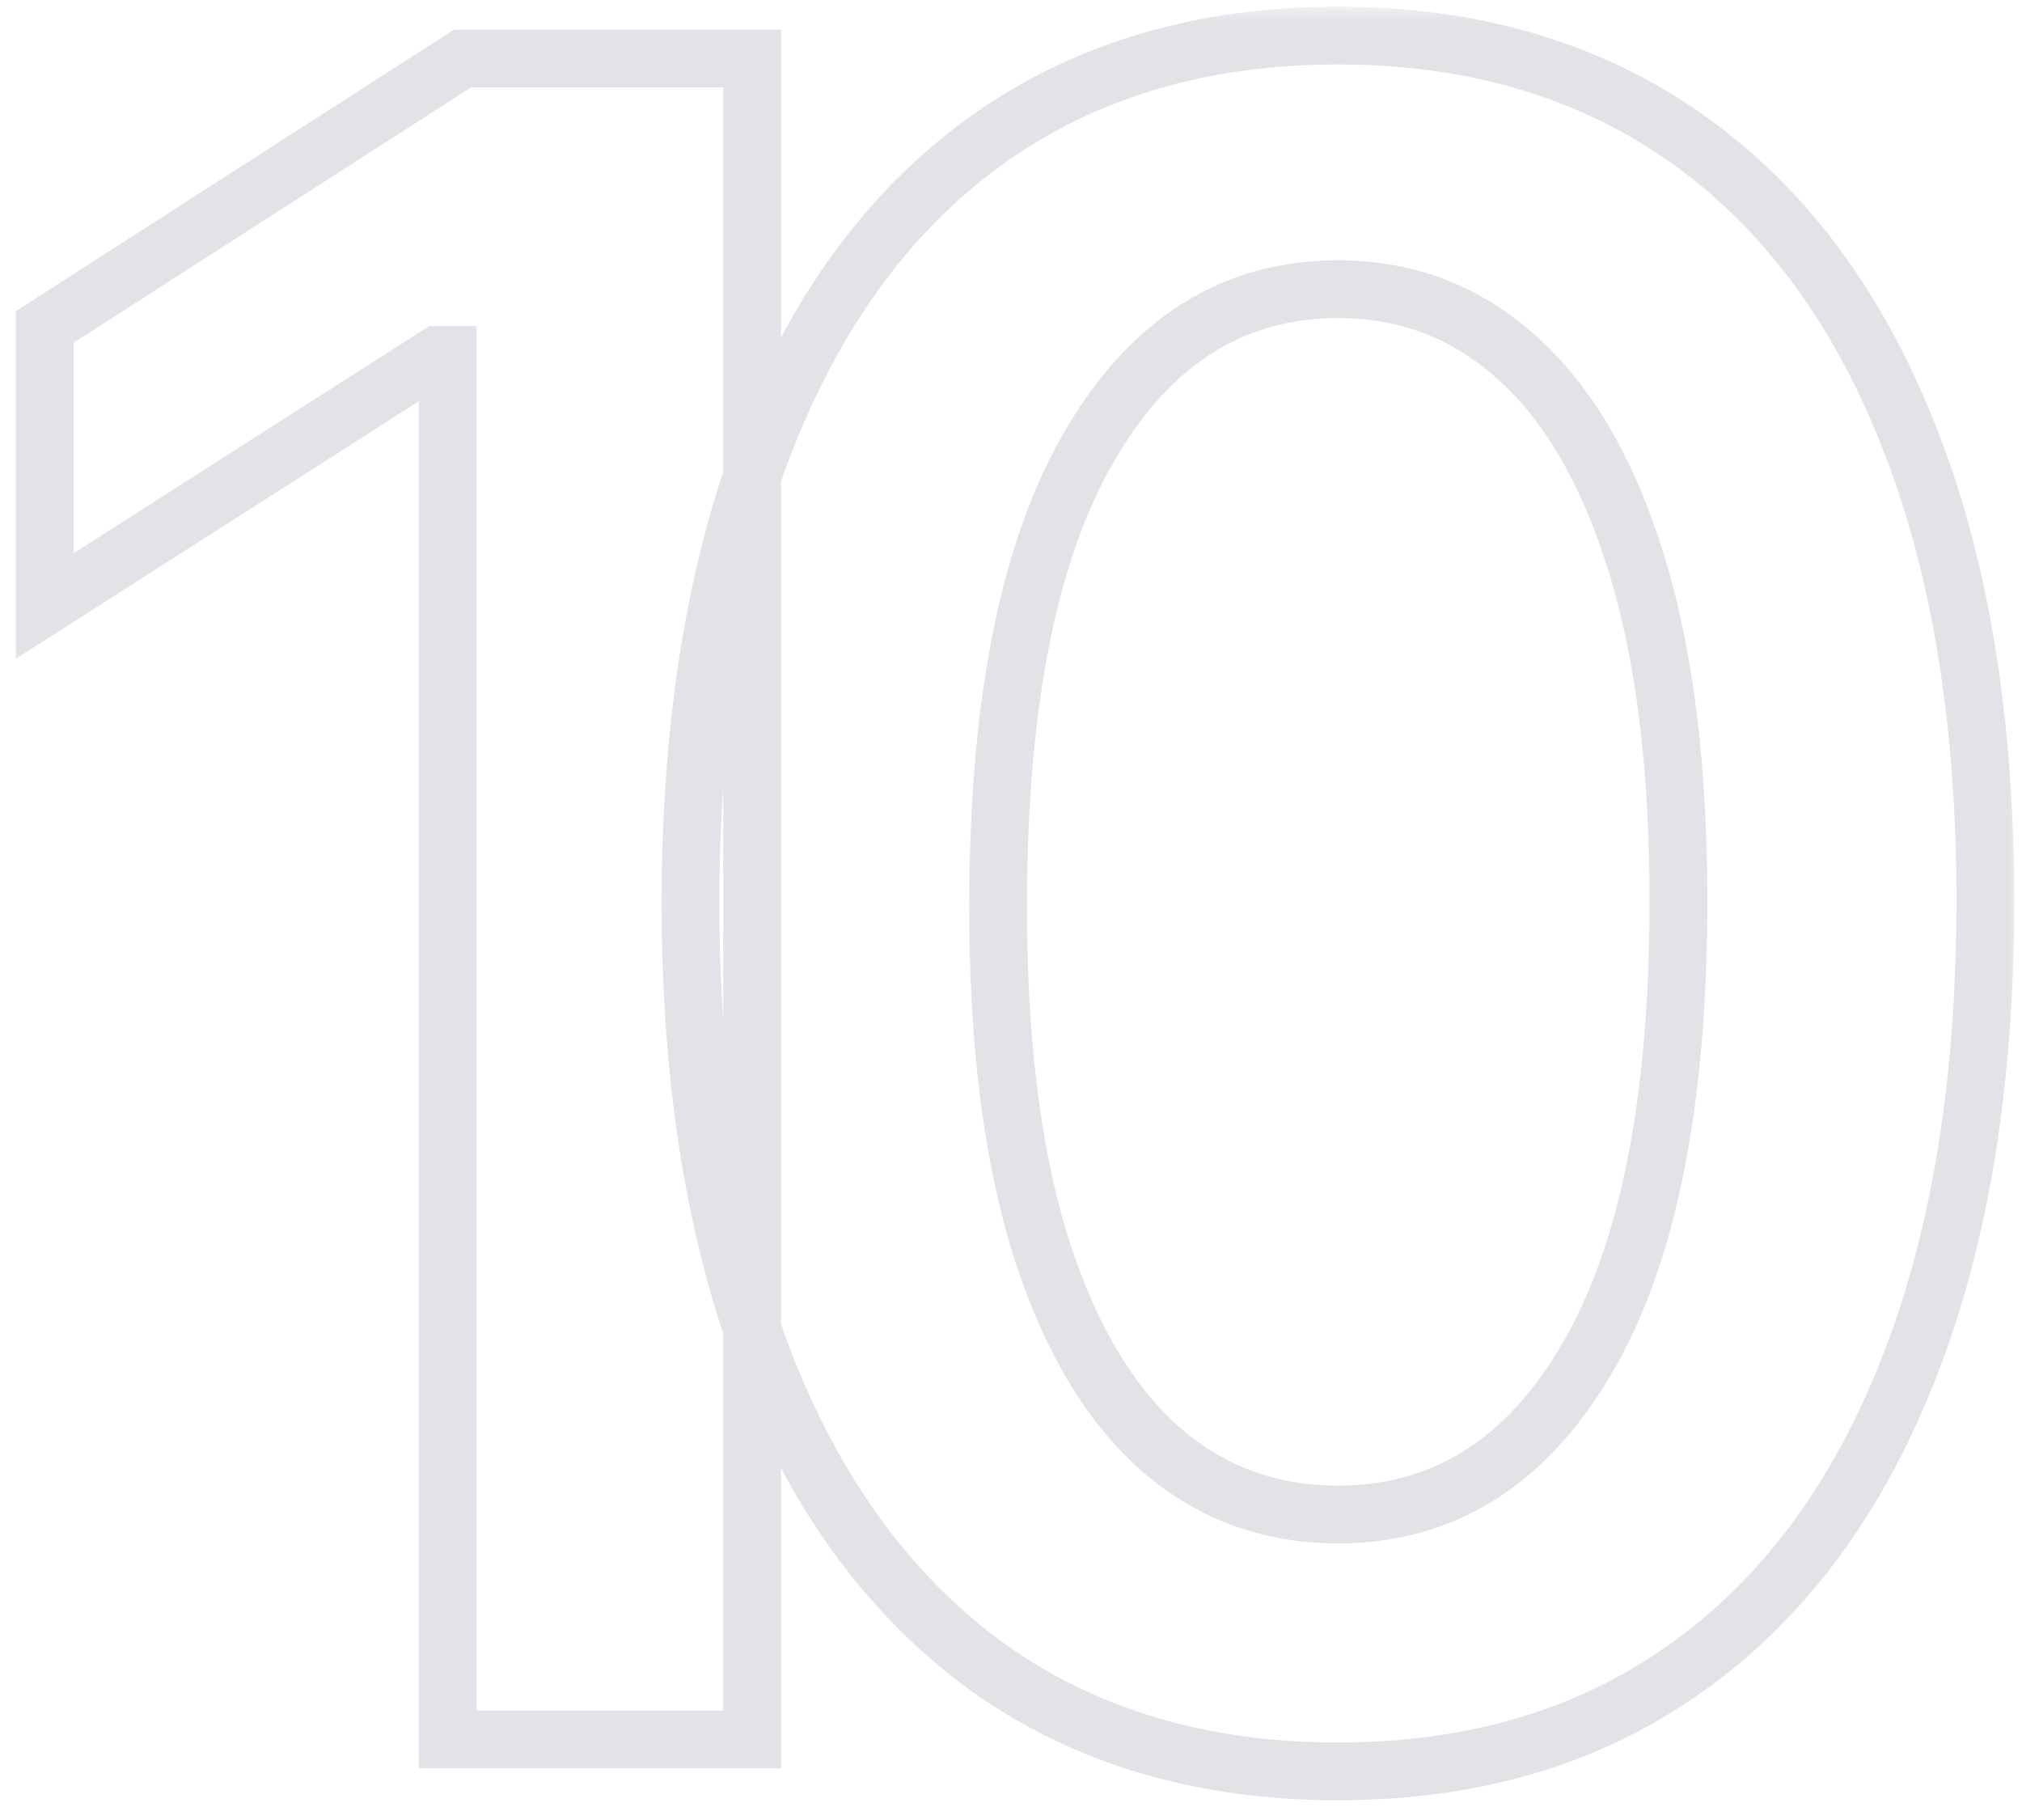 <svg width="70" height="63" viewBox="0 0 70 63" fill="none" xmlns="http://www.w3.org/2000/svg">
<g opacity="0.2">
<mask id="path-1-outside-1_389_2624" maskUnits="userSpaceOnUse" x="0" y="0.209" width="70" height="63" fill="black">
<rect fill="white" y="0.209" width="70" height="63"/>
<path d="M26.038 2.027V60.209H15.499V12.283H15.158L1.55 20.976V11.317L16.01 2.027H26.038ZM46.317 61.317C41.639 61.317 37.624 60.133 34.271 57.766C30.938 55.379 28.372 51.942 26.572 47.453C24.792 42.946 23.902 37.52 23.902 31.175C23.921 24.83 24.82 19.433 26.601 14.982C28.4 10.512 30.966 7.103 34.3 4.754C37.652 2.406 41.658 1.232 46.317 1.232C50.976 1.232 54.981 2.406 58.334 4.754C61.686 7.103 64.252 10.512 66.033 14.982C67.832 19.451 68.731 24.849 68.731 31.175C68.731 37.538 67.832 42.974 66.033 47.482C64.252 51.97 61.686 55.398 58.334 57.766C55.001 60.133 50.995 61.317 46.317 61.317ZM46.317 52.425C49.953 52.425 52.822 50.635 54.925 47.056C57.046 43.457 58.106 38.163 58.106 31.175C58.106 26.554 57.624 22.671 56.658 19.527C55.692 16.383 54.328 14.016 52.567 12.425C50.805 10.815 48.722 10.01 46.317 10.01C42.699 10.01 39.84 11.809 37.737 15.408C35.635 18.987 34.574 24.243 34.555 31.175C34.536 35.815 35.001 39.717 35.947 42.879C36.913 46.042 38.277 48.429 40.038 50.038C41.8 51.629 43.892 52.425 46.317 52.425Z"/>
</mask>
<path d="M26.038 2.027H27.038V1.027H26.038V2.027ZM26.038 60.209V61.209H27.038V60.209H26.038ZM15.499 60.209H14.499V61.209H15.499V60.209ZM15.499 12.283H16.499V11.283H15.499V12.283ZM15.158 12.283V11.283H14.866L14.619 11.44L15.158 12.283ZM1.55 20.976H0.55V22.802L2.088 21.819L1.55 20.976ZM1.55 11.317L1.009 10.476L0.55 10.771V11.317H1.55ZM16.01 2.027V1.027H15.716L15.469 1.186L16.01 2.027ZM25.038 2.027V60.209H27.038V2.027H25.038ZM26.038 59.209H15.499V61.209H26.038V59.209ZM16.499 60.209V12.283H14.499V60.209H16.499ZM15.499 11.283H15.158V13.283H15.499V11.283ZM14.619 11.44L1.011 20.133L2.088 21.819L15.696 13.126L14.619 11.44ZM2.55 20.976V11.317H0.55V20.976H2.55ZM2.09 12.158L16.55 2.869L15.469 1.186L1.009 10.476L2.09 12.158ZM16.01 3.027H26.038V1.027H16.01V3.027ZM34.271 57.766L33.689 58.579L33.694 58.583L34.271 57.766ZM26.572 47.453L25.642 47.821L25.644 47.825L26.572 47.453ZM23.902 31.175L22.902 31.172V31.175H23.902ZM26.601 14.982L25.673 14.608L25.672 14.61L26.601 14.982ZM34.3 4.754L33.726 3.935L33.724 3.937L34.3 4.754ZM58.334 4.754L57.76 5.573L57.76 5.573L58.334 4.754ZM66.033 14.982L65.104 15.352L65.105 15.355L66.033 14.982ZM66.033 47.482L65.104 47.111L65.103 47.113L66.033 47.482ZM58.334 57.766L57.757 56.949L57.755 56.95L58.334 57.766ZM54.925 47.056L54.063 46.548L54.062 46.549L54.925 47.056ZM56.658 19.527L57.614 19.233L56.658 19.527ZM52.567 12.425L51.892 13.163L51.897 13.167L52.567 12.425ZM37.737 15.408L38.599 15.914L38.601 15.912L37.737 15.408ZM34.555 31.175L35.555 31.179L35.555 31.178L34.555 31.175ZM35.947 42.879L34.989 43.166L34.991 43.172L35.947 42.879ZM40.038 50.038L39.364 50.777L39.368 50.781L40.038 50.038ZM46.317 60.317C41.815 60.317 38.009 59.181 34.848 56.949L33.694 58.583C37.238 61.085 41.462 62.317 46.317 62.317V60.317ZM34.853 56.953C31.701 54.696 29.242 51.425 27.501 47.081L25.644 47.825C27.502 52.459 30.175 56.063 33.689 58.579L34.853 56.953ZM27.503 47.086C25.78 42.725 24.902 37.431 24.902 31.175H22.902C22.902 37.608 23.804 43.166 25.642 47.821L27.503 47.086ZM24.902 31.178C24.921 24.921 25.808 19.655 27.529 15.353L25.672 14.61C23.833 19.209 22.921 24.74 22.902 31.172L24.902 31.178ZM27.529 15.355C29.269 11.031 31.727 7.791 34.876 5.572L33.724 3.937C30.206 6.415 27.531 9.993 25.673 14.608L27.529 15.355ZM34.873 5.573C38.035 3.359 41.834 2.232 46.317 2.232V0.232C41.482 0.232 37.269 1.453 33.726 3.935L34.873 5.573ZM46.317 2.232C50.8 2.232 54.599 3.359 57.76 5.573L58.908 3.935C55.365 1.453 51.152 0.232 46.317 0.232V2.232ZM57.76 5.573C60.926 7.792 63.383 11.031 65.104 15.352L66.962 14.612C65.122 9.993 62.446 6.414 58.908 3.935L57.76 5.573ZM65.105 15.355C66.844 19.675 67.731 24.939 67.731 31.175H69.731C69.731 24.759 68.82 19.227 66.96 14.608L65.105 15.355ZM67.731 31.175C67.731 37.449 66.844 42.752 65.104 47.111L66.961 47.852C68.82 43.197 69.731 37.628 69.731 31.175H67.731ZM65.103 47.113C63.382 51.454 60.924 54.712 57.757 56.949L58.911 58.583C62.448 56.085 65.123 52.487 66.962 47.85L65.103 47.113ZM57.755 56.95C54.614 59.181 50.818 60.317 46.317 60.317V62.317C51.171 62.317 55.387 61.086 58.913 58.581L57.755 56.95ZM46.317 53.425C50.364 53.425 53.535 51.396 55.787 47.562L54.062 46.549C52.109 49.875 49.542 51.425 46.317 51.425V53.425ZM55.786 47.563C58.04 43.74 59.106 38.236 59.106 31.175H57.106C57.106 38.092 56.052 43.175 54.063 46.548L55.786 47.563ZM59.106 31.175C59.106 26.491 58.618 22.502 57.614 19.233L55.702 19.821C56.629 22.84 57.106 26.616 57.106 31.175H59.106ZM57.614 19.233C56.614 15.981 55.174 13.433 53.237 11.683L51.897 13.167C53.482 14.599 54.769 16.786 55.702 19.821L57.614 19.233ZM53.241 11.687C51.294 9.907 48.969 9.01 46.317 9.01V11.01C48.475 11.01 50.317 11.723 51.892 13.163L53.241 11.687ZM46.317 9.01C42.284 9.01 39.123 11.054 36.874 14.903L38.601 15.912C40.556 12.565 43.115 11.01 46.317 11.01V9.01ZM36.875 14.901C34.642 18.704 33.575 24.168 33.555 31.172L35.555 31.178C35.574 24.318 36.628 19.27 38.599 15.914L36.875 14.901ZM33.555 31.171C33.536 35.873 34.005 39.879 34.989 43.166L36.905 42.593C35.996 39.554 35.537 35.757 35.555 31.179L33.555 31.171ZM34.991 43.172C35.99 46.443 37.429 49.008 39.364 50.777L40.713 49.3C39.125 47.849 37.837 45.642 36.904 42.587L34.991 43.172ZM39.368 50.781C41.318 52.541 43.651 53.425 46.317 53.425V51.425C44.134 51.425 42.282 50.718 40.709 49.296L39.368 50.781Z" fill="#6B7280" mask="url(#path-1-outside-1_389_2624)"/>
</g>
</svg>
